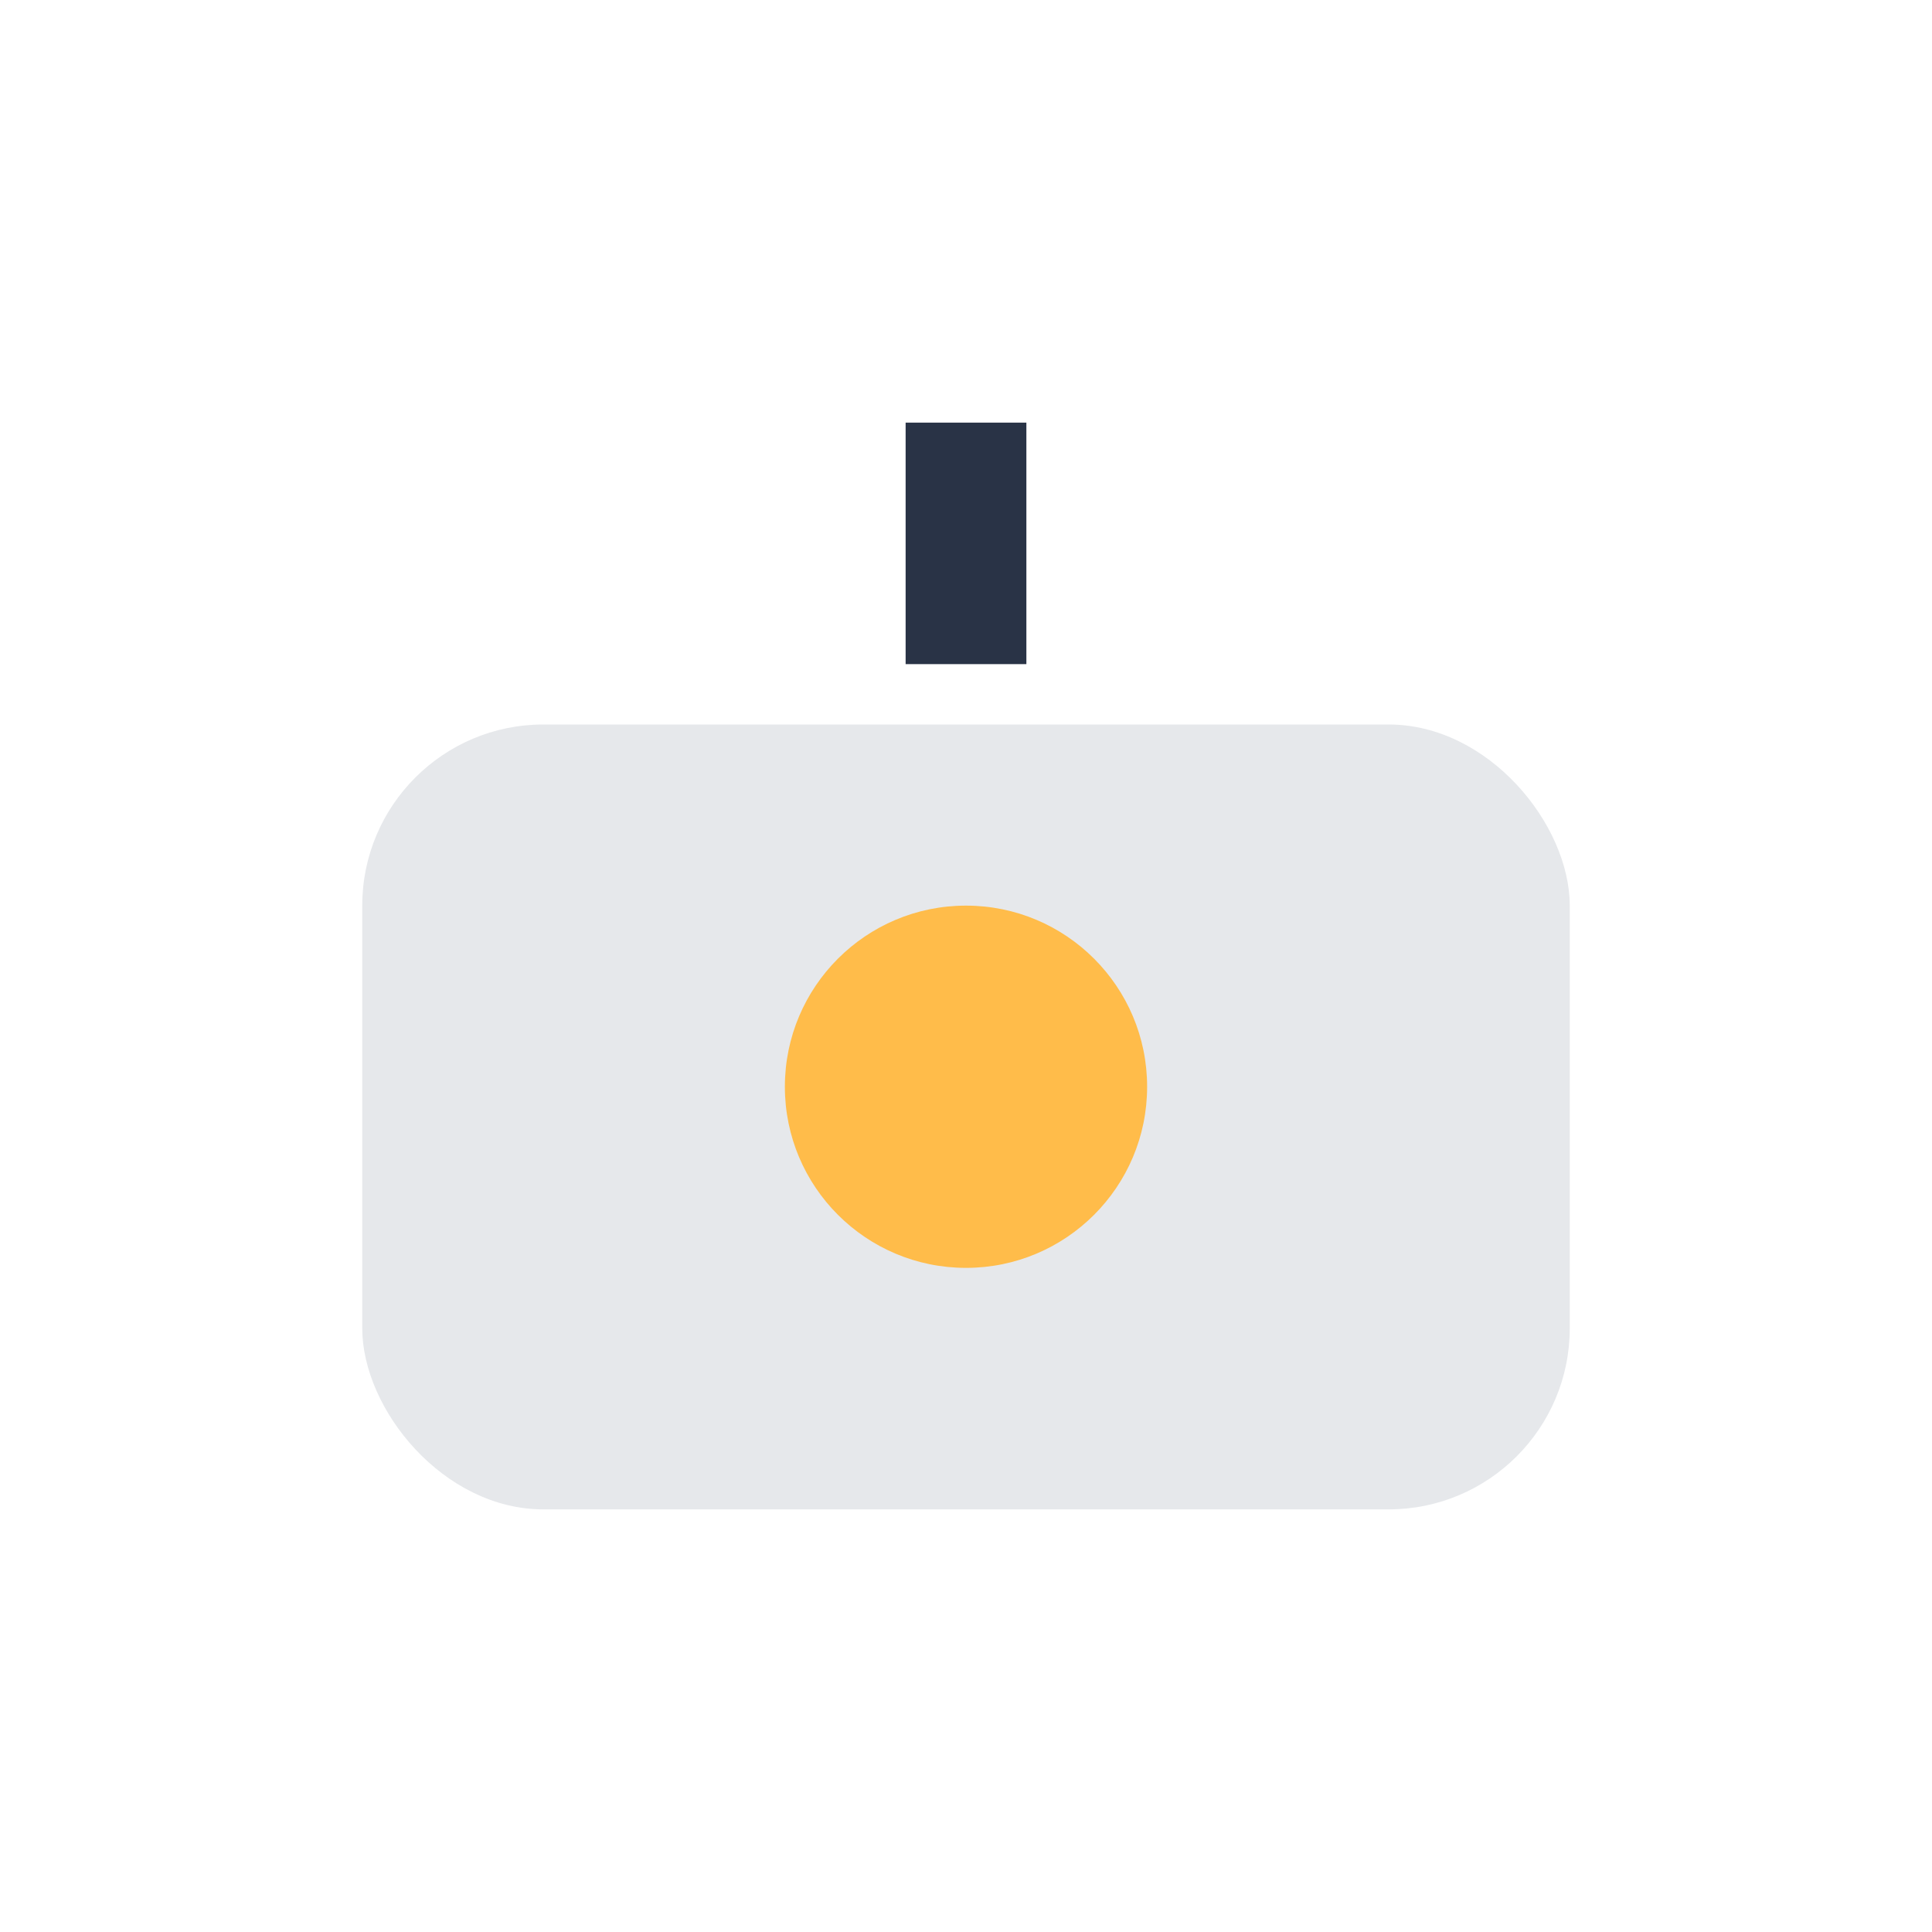 <?xml version="1.0" encoding="UTF-8"?>
<svg xmlns="http://www.w3.org/2000/svg" width="32" height="32" viewBox="0 0 32 32"><rect x="6" y="12" width="20" height="13" rx="3" fill="#E6E8EB"/><circle cx="16" cy="18" r="3" fill="#FFBC4A"/><path d="M16 7v4" stroke="#293346" stroke-width="2"/></svg>